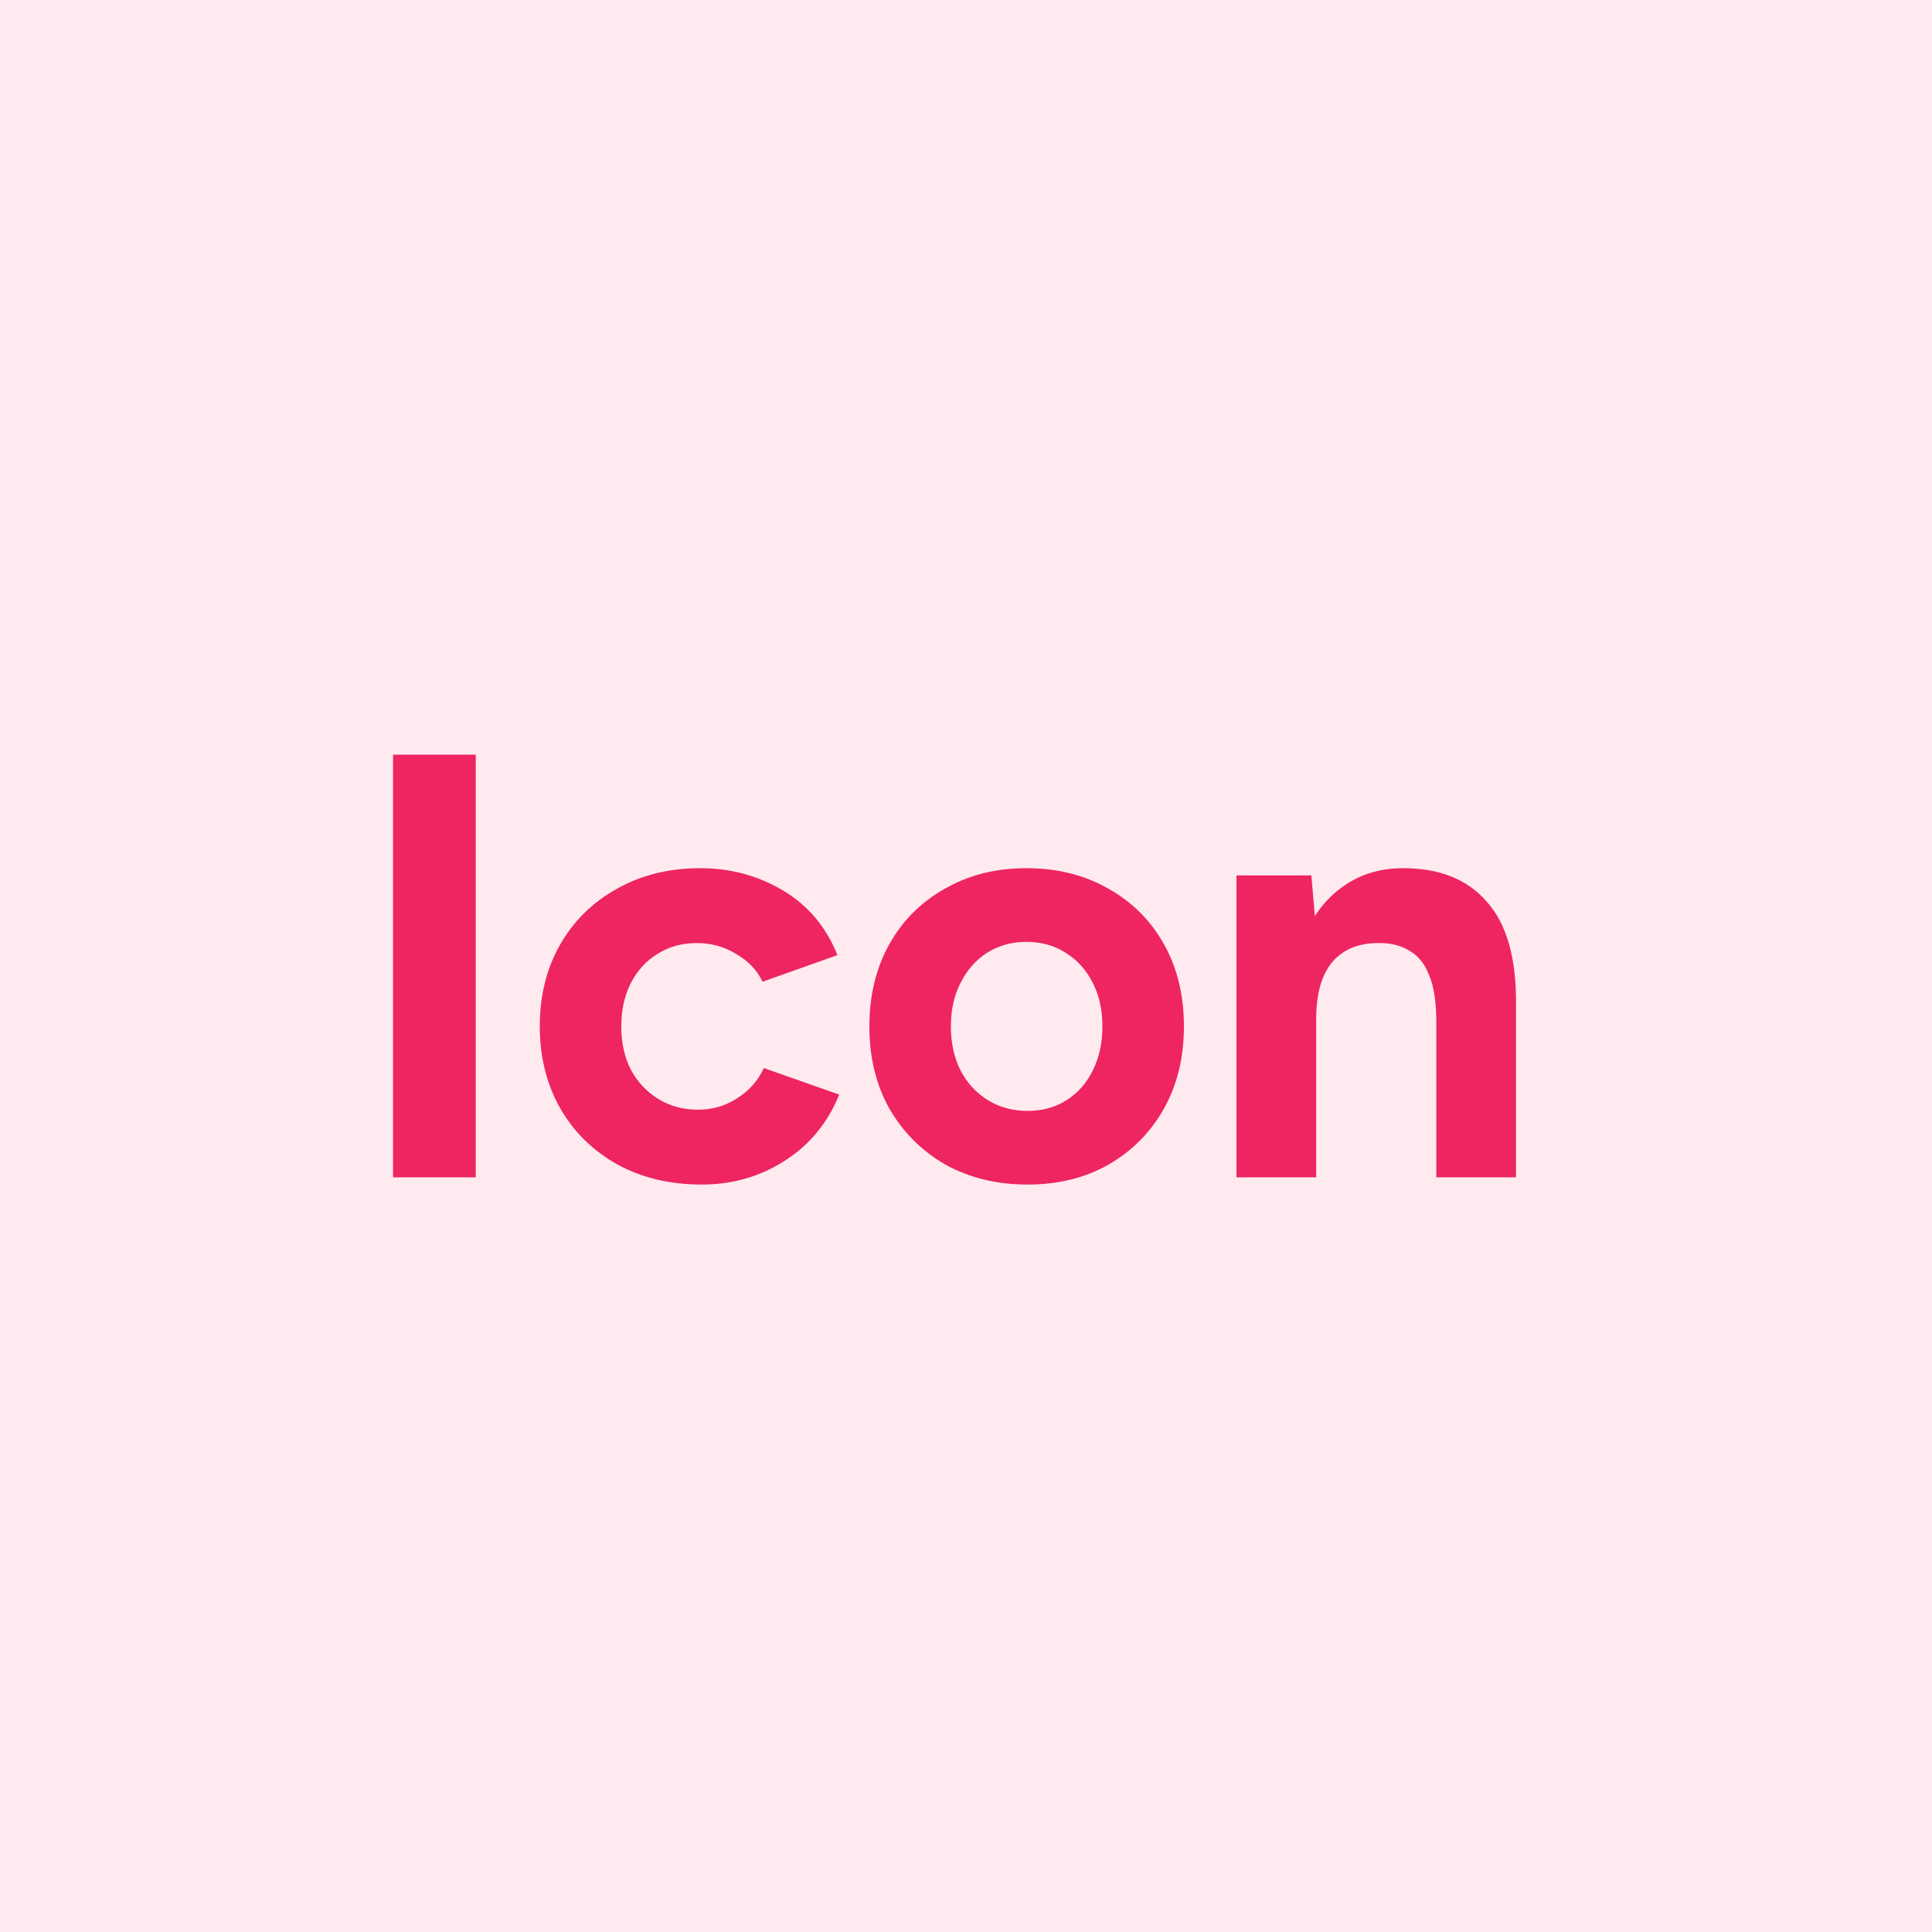 <svg width="64" height="64" viewBox="0 0 64 64" fill="none" xmlns="http://www.w3.org/2000/svg">
<rect width="64" height="64" fill="#FFEAF0"/>
<path d="M13.02 39V25H15.76V39H13.02ZM23.241 39.24C22.201 39.24 21.275 39.02 20.461 38.58C19.648 38.127 19.015 37.507 18.561 36.72C18.108 35.92 17.881 35.013 17.881 34C17.881 32.973 18.108 32.067 18.561 31.28C19.015 30.493 19.641 29.88 20.441 29.44C21.241 28.987 22.161 28.76 23.201 28.76C24.201 28.76 25.115 29.007 25.941 29.5C26.768 29.993 27.368 30.707 27.741 31.64L25.261 32.52C25.075 32.133 24.781 31.827 24.381 31.6C23.995 31.36 23.561 31.24 23.081 31.24C22.588 31.24 22.155 31.36 21.781 31.6C21.408 31.827 21.115 32.147 20.901 32.56C20.688 32.973 20.581 33.453 20.581 34C20.581 34.547 20.688 35.027 20.901 35.44C21.115 35.84 21.415 36.16 21.801 36.4C22.188 36.64 22.628 36.76 23.121 36.76C23.601 36.76 24.035 36.633 24.421 36.38C24.821 36.127 25.115 35.793 25.301 35.38L27.801 36.26C27.415 37.207 26.808 37.94 25.981 38.46C25.168 38.98 24.255 39.24 23.241 39.24ZM34.039 39.24C33.026 39.24 32.119 39.02 31.319 38.58C30.533 38.127 29.913 37.507 29.459 36.72C29.019 35.933 28.799 35.027 28.799 34C28.799 32.973 29.019 32.067 29.459 31.28C29.899 30.493 30.513 29.88 31.299 29.44C32.086 28.987 32.986 28.76 33.999 28.76C35.026 28.76 35.933 28.987 36.719 29.44C37.506 29.88 38.119 30.493 38.559 31.28C38.999 32.067 39.219 32.973 39.219 34C39.219 35.027 38.999 35.933 38.559 36.72C38.119 37.507 37.506 38.127 36.719 38.58C35.946 39.02 35.053 39.24 34.039 39.24ZM34.039 36.8C34.533 36.8 34.966 36.68 35.339 36.44C35.713 36.2 35.999 35.873 36.199 35.46C36.413 35.033 36.519 34.547 36.519 34C36.519 33.453 36.413 32.973 36.199 32.56C35.986 32.133 35.686 31.8 35.299 31.56C34.926 31.32 34.493 31.2 33.999 31.2C33.519 31.2 33.086 31.32 32.699 31.56C32.326 31.8 32.033 32.133 31.819 32.56C31.606 32.973 31.499 33.453 31.499 34C31.499 34.547 31.606 35.033 31.819 35.46C32.033 35.873 32.333 36.2 32.719 36.44C33.106 36.68 33.546 36.8 34.039 36.8ZM40.96 39V29H43.44L43.6 30.84V39H40.96ZM47.58 39V33.88L50.22 33.28V39H47.58ZM47.58 33.88C47.58 33.2 47.5 32.673 47.34 32.3C47.194 31.927 46.98 31.66 46.7 31.5C46.42 31.327 46.094 31.24 45.72 31.24C45.04 31.227 44.514 31.433 44.14 31.86C43.78 32.287 43.6 32.92 43.6 33.76H42.72C42.72 32.693 42.874 31.793 43.18 31.06C43.5 30.313 43.94 29.747 44.5 29.36C45.06 28.96 45.72 28.76 46.48 28.76C47.694 28.76 48.62 29.133 49.26 29.88C49.914 30.613 50.234 31.747 50.22 33.28L47.58 33.88Z" fill="#EE2560"/>
</svg>
